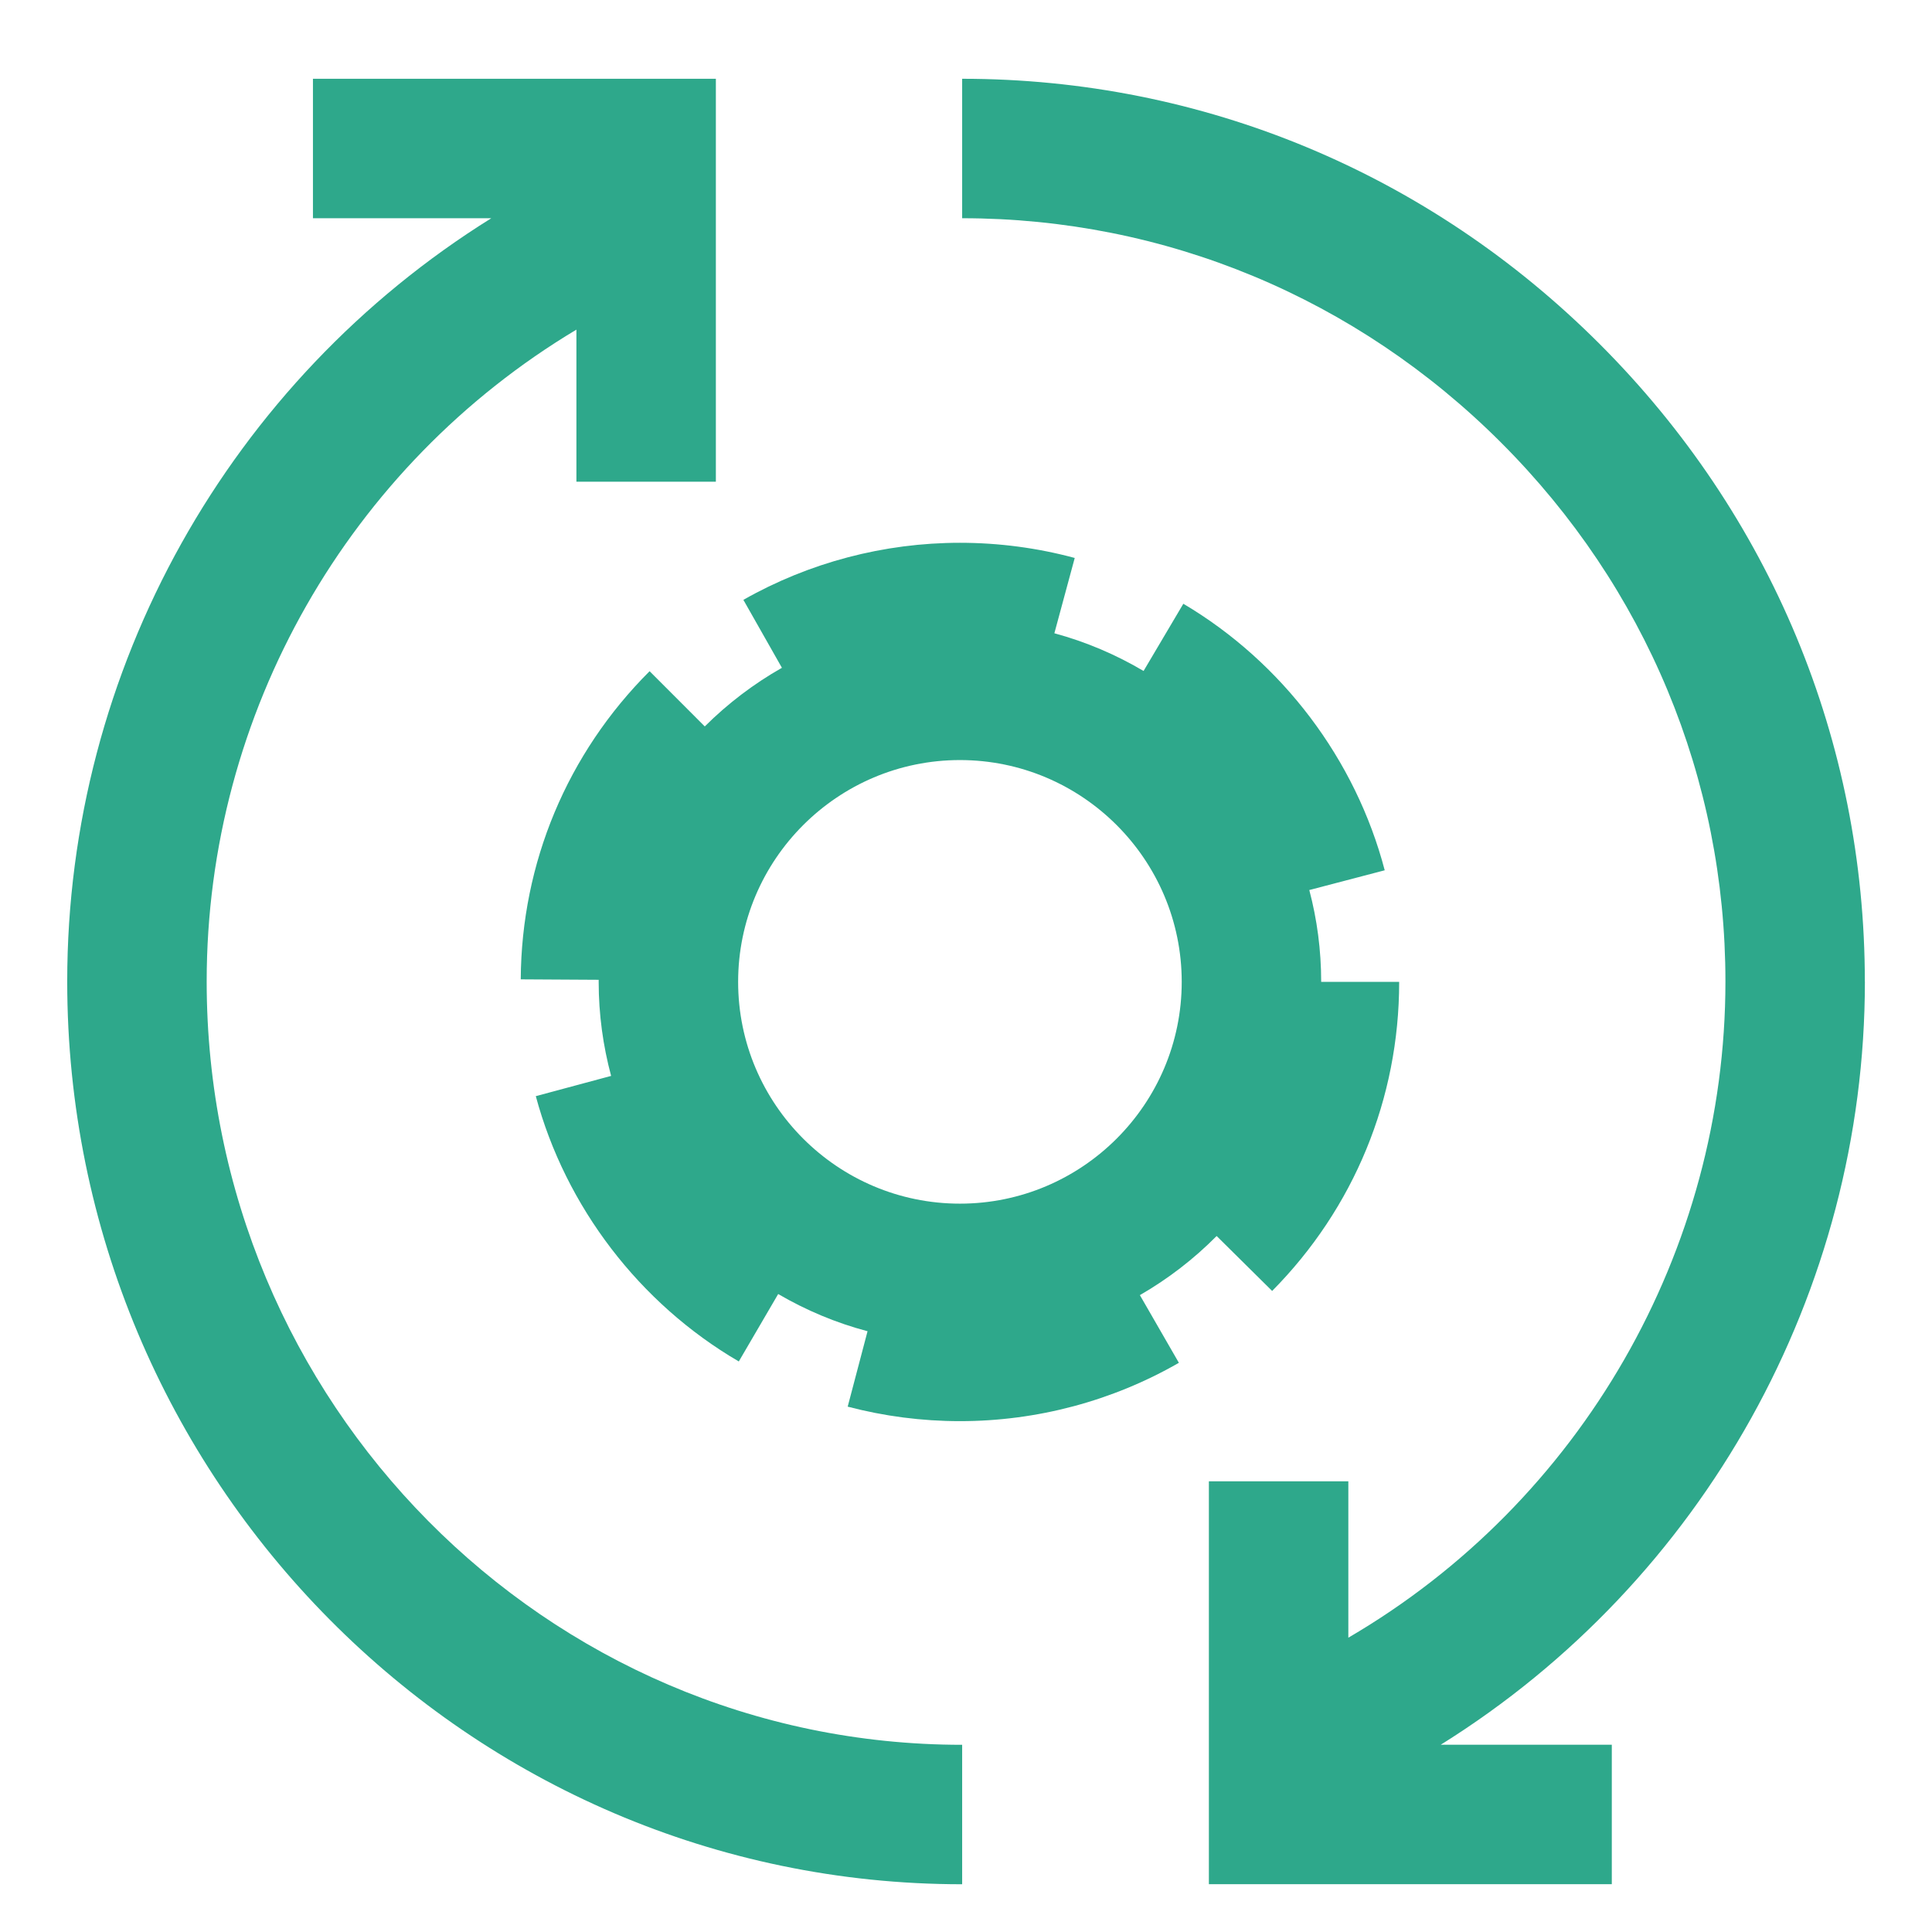 <svg width="500" height="500" viewBox="0 0 500 500" fill="none" xmlns="http://www.w3.org/2000/svg">
<g filter="url(#filter0_d_3949_58767)">
<path d="M362.074 250.104H341.92C341.92 241.889 340.852 233.935 338.845 226.341L358.364 221.23C350.842 192.559 331.858 167.41 306.247 152.252L295.954 169.648C288.808 165.418 281.07 162.112 272.87 159.889L278.139 140.399C268.495 137.801 258.491 136.473 248.428 136.473C228.766 136.473 209.392 141.583 192.385 151.241L202.361 168.825C195.041 172.983 188.329 178.093 182.395 183.998L168.117 169.706C146.794 191 134.942 219.325 134.769 249.454L154.937 249.57C154.937 249.757 154.937 249.945 154.937 250.133C154.937 258.535 156.077 266.691 158.156 274.444L138.666 279.684C146.361 308.312 165.504 333.346 191.201 348.345L201.394 330.891C208.554 335.078 216.321 338.355 224.521 340.521L219.382 360.039C228.823 362.522 238.597 363.793 248.443 363.793C268.351 363.793 287.927 358.567 305.092 348.692L295.001 331.18C302.292 326.979 308.976 321.825 314.866 315.877L329.231 330.097C350.424 308.688 362.103 280.291 362.103 250.162L362.074 250.104ZM248.428 307.504C216.769 307.504 191.028 281.749 191.028 250.104C191.028 218.459 216.783 192.703 248.428 192.703C280.074 192.703 305.829 218.459 305.829 250.104C305.829 281.749 280.074 307.504 248.428 307.504Z" fill="#2EA88B"/>
<path d="M53.488 250.001C53.488 180.388 90.388 116.491 149.175 81.308V120.663H185.266V16.387H80.99V52.478H127.144C59.595 94.547 17.396 169.011 17.396 250.016C17.396 378.834 121.297 483.644 249.004 483.644V447.553C141.205 447.553 53.488 358.94 53.488 250.016V250.001Z" fill="#2EA88B"/>
<path d="M482.618 250.001C482.618 187.866 458.249 129.282 413.986 85.019C369.723 40.756 311.125 16.387 249.004 16.387V52.478C301.496 52.478 351.028 73.094 388.477 110.543C425.926 147.991 446.541 197.524 446.541 250.016C446.541 319.73 409.179 384.667 348.949 419.834V379.354H312.857V483.63H417.133V447.538H372.856C440.766 405.21 482.633 330.298 482.633 250.001H482.618Z" fill="#2EA88B"/>
</g>
<defs>
<filter id="filter0_d_3949_58767" x="-4" y="0" width="508" height="508" filterUnits="userSpaceOnUse" color-interpolation-filters="sRGB">
<feFlood flood-opacity="0" result="BackgroundImageFix"/>
<feColorMatrix in="SourceAlpha" type="matrix" values="0 0 0 0 0 0 0 0 0 0 0 0 0 0 0 0 0 0 127 0" result="hardAlpha"/>
<feOffset dy="4"/>
<feGaussianBlur stdDeviation="2"/>
<feComposite in2="hardAlpha" operator="out"/>
<feColorMatrix type="matrix" values="0 0 0 0 0 0 0 0 0 0 0 0 0 0 0 0 0 0 0.25 0"/>
<feBlend mode="normal" in2="BackgroundImageFix" result="effect1_dropShadow_3949_58767"/>
<feBlend mode="normal" in="SourceGraphic" in2="effect1_dropShadow_3949_58767" result="shape"/>
</filter>
</defs>
</svg>
